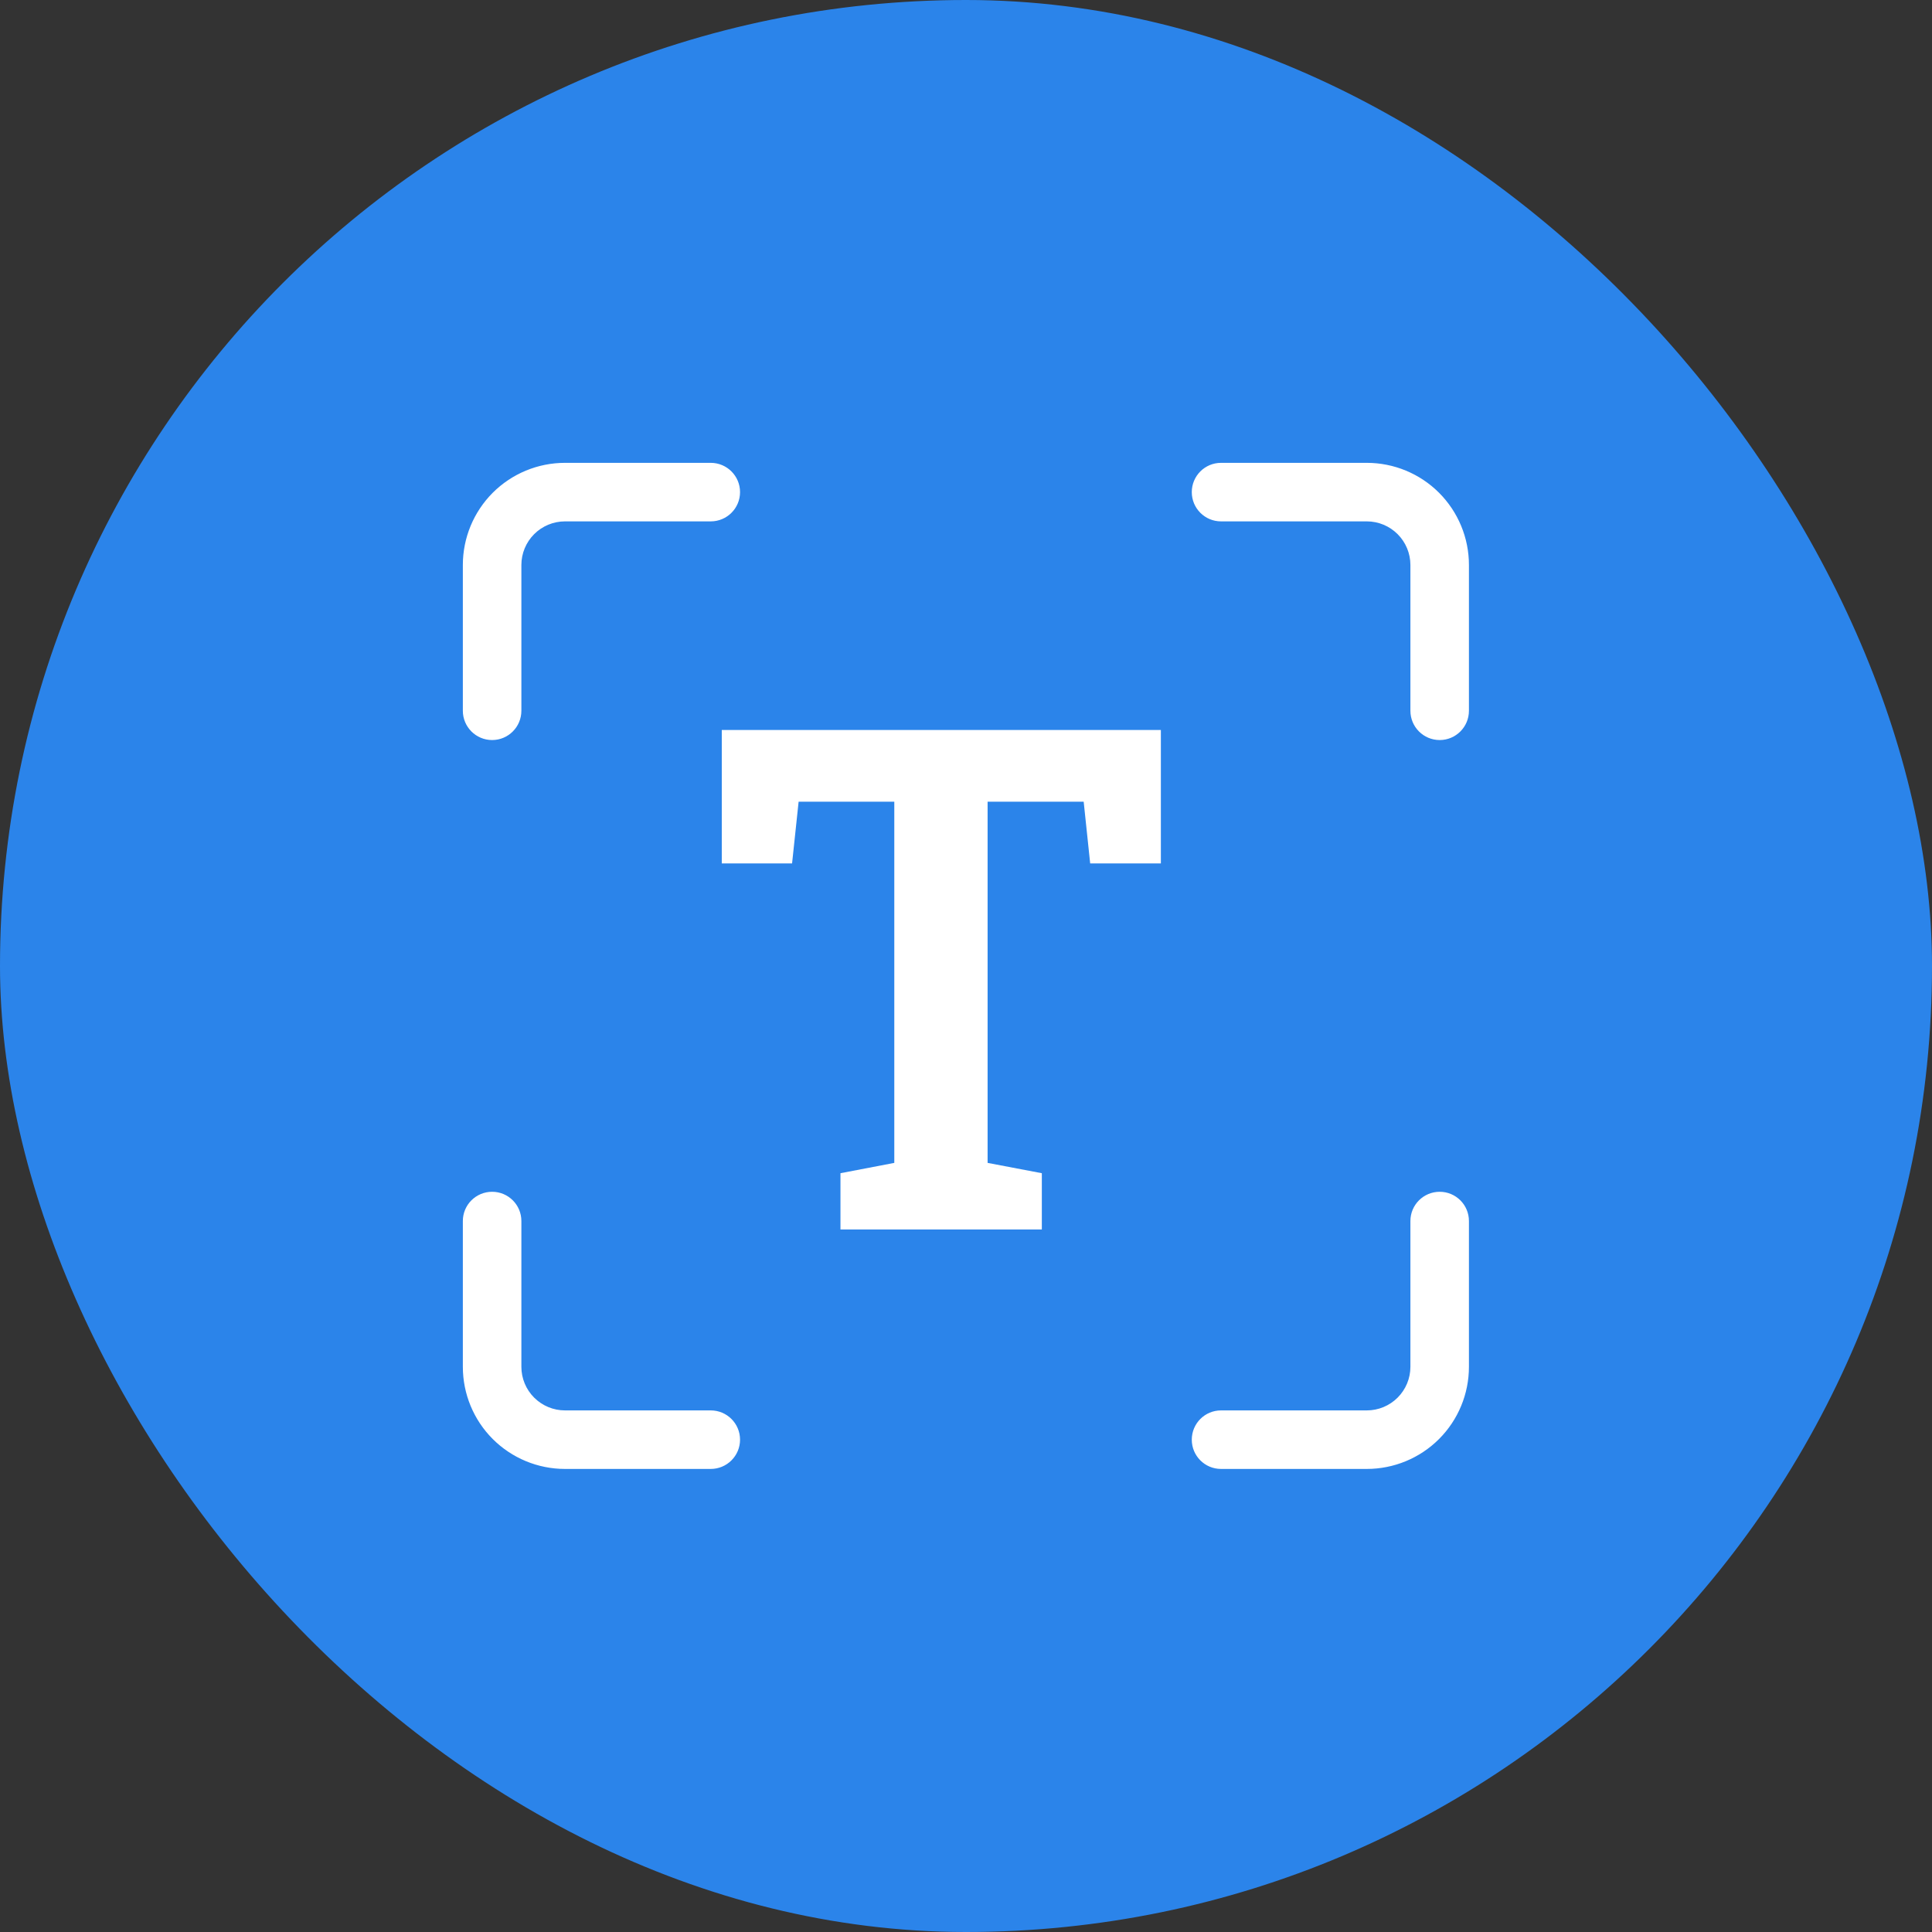 <?xml version="1.0" encoding="UTF-8"?>
<svg xmlns="http://www.w3.org/2000/svg" width="44" height="44" viewBox="0 0 44 44" fill="none">
  <rect x="0" y="0" width="44" height="44" fill="#333333" stroke="none"/>
  <rect width="44" height="44" rx="22" fill="#2B84EA"></rect>
  <path d="M19.141 28V26.719L20.367 26.484V18.258H18.188L18.039 19.664H16.438V16.625H26.438V19.664H24.828L24.68 18.258H22.492V26.484L23.727 26.719V28H19.141Z" fill="white"></path>
  <path fill-rule="evenodd" clip-rule="evenodd" d="M12.867 11.874C12.604 11.874 12.351 11.979 12.165 12.165C11.979 12.351 11.874 12.604 11.874 12.867V16.187C11.874 16.555 11.576 16.854 11.208 16.854C10.839 16.854 10.541 16.555 10.541 16.187V12.867C10.541 12.25 10.786 11.659 11.222 11.222C11.659 10.786 12.25 10.541 12.867 10.541H16.187C16.555 10.541 16.854 10.839 16.854 11.208C16.854 11.576 16.555 11.874 16.187 11.874H12.867ZM27.142 11.208C27.142 10.839 27.44 10.541 27.808 10.541H31.128C31.745 10.541 32.337 10.786 32.773 11.222C33.209 11.659 33.454 12.25 33.454 12.867V16.187C33.454 16.555 33.156 16.854 32.788 16.854C32.419 16.854 32.121 16.555 32.121 16.187V12.867C32.121 12.604 32.016 12.351 31.83 12.165C31.644 11.979 31.392 11.874 31.128 11.874H27.808C27.44 11.874 27.142 11.576 27.142 11.208ZM11.208 27.142C11.576 27.142 11.874 27.44 11.874 27.808V31.128C11.874 31.392 11.979 31.644 12.165 31.83C12.351 32.016 12.604 32.121 12.867 32.121H16.187C16.555 32.121 16.854 32.419 16.854 32.788C16.854 33.156 16.555 33.454 16.187 33.454H12.867C12.25 33.454 11.659 33.209 11.222 32.773C10.786 32.337 10.541 31.745 10.541 31.128V27.808C10.541 27.44 10.839 27.142 11.208 27.142ZM32.788 27.142C33.156 27.142 33.454 27.44 33.454 27.808V31.128C33.454 31.745 33.209 32.337 32.773 32.773C32.337 33.209 31.745 33.454 31.128 33.454H27.808C27.44 33.454 27.142 33.156 27.142 32.788C27.142 32.419 27.44 32.121 27.808 32.121H31.128C31.392 32.121 31.644 32.016 31.83 31.83C32.016 31.644 32.121 31.392 32.121 31.128V27.808C32.121 27.44 32.419 27.142 32.788 27.142Z" fill="white"></path>
</svg>
